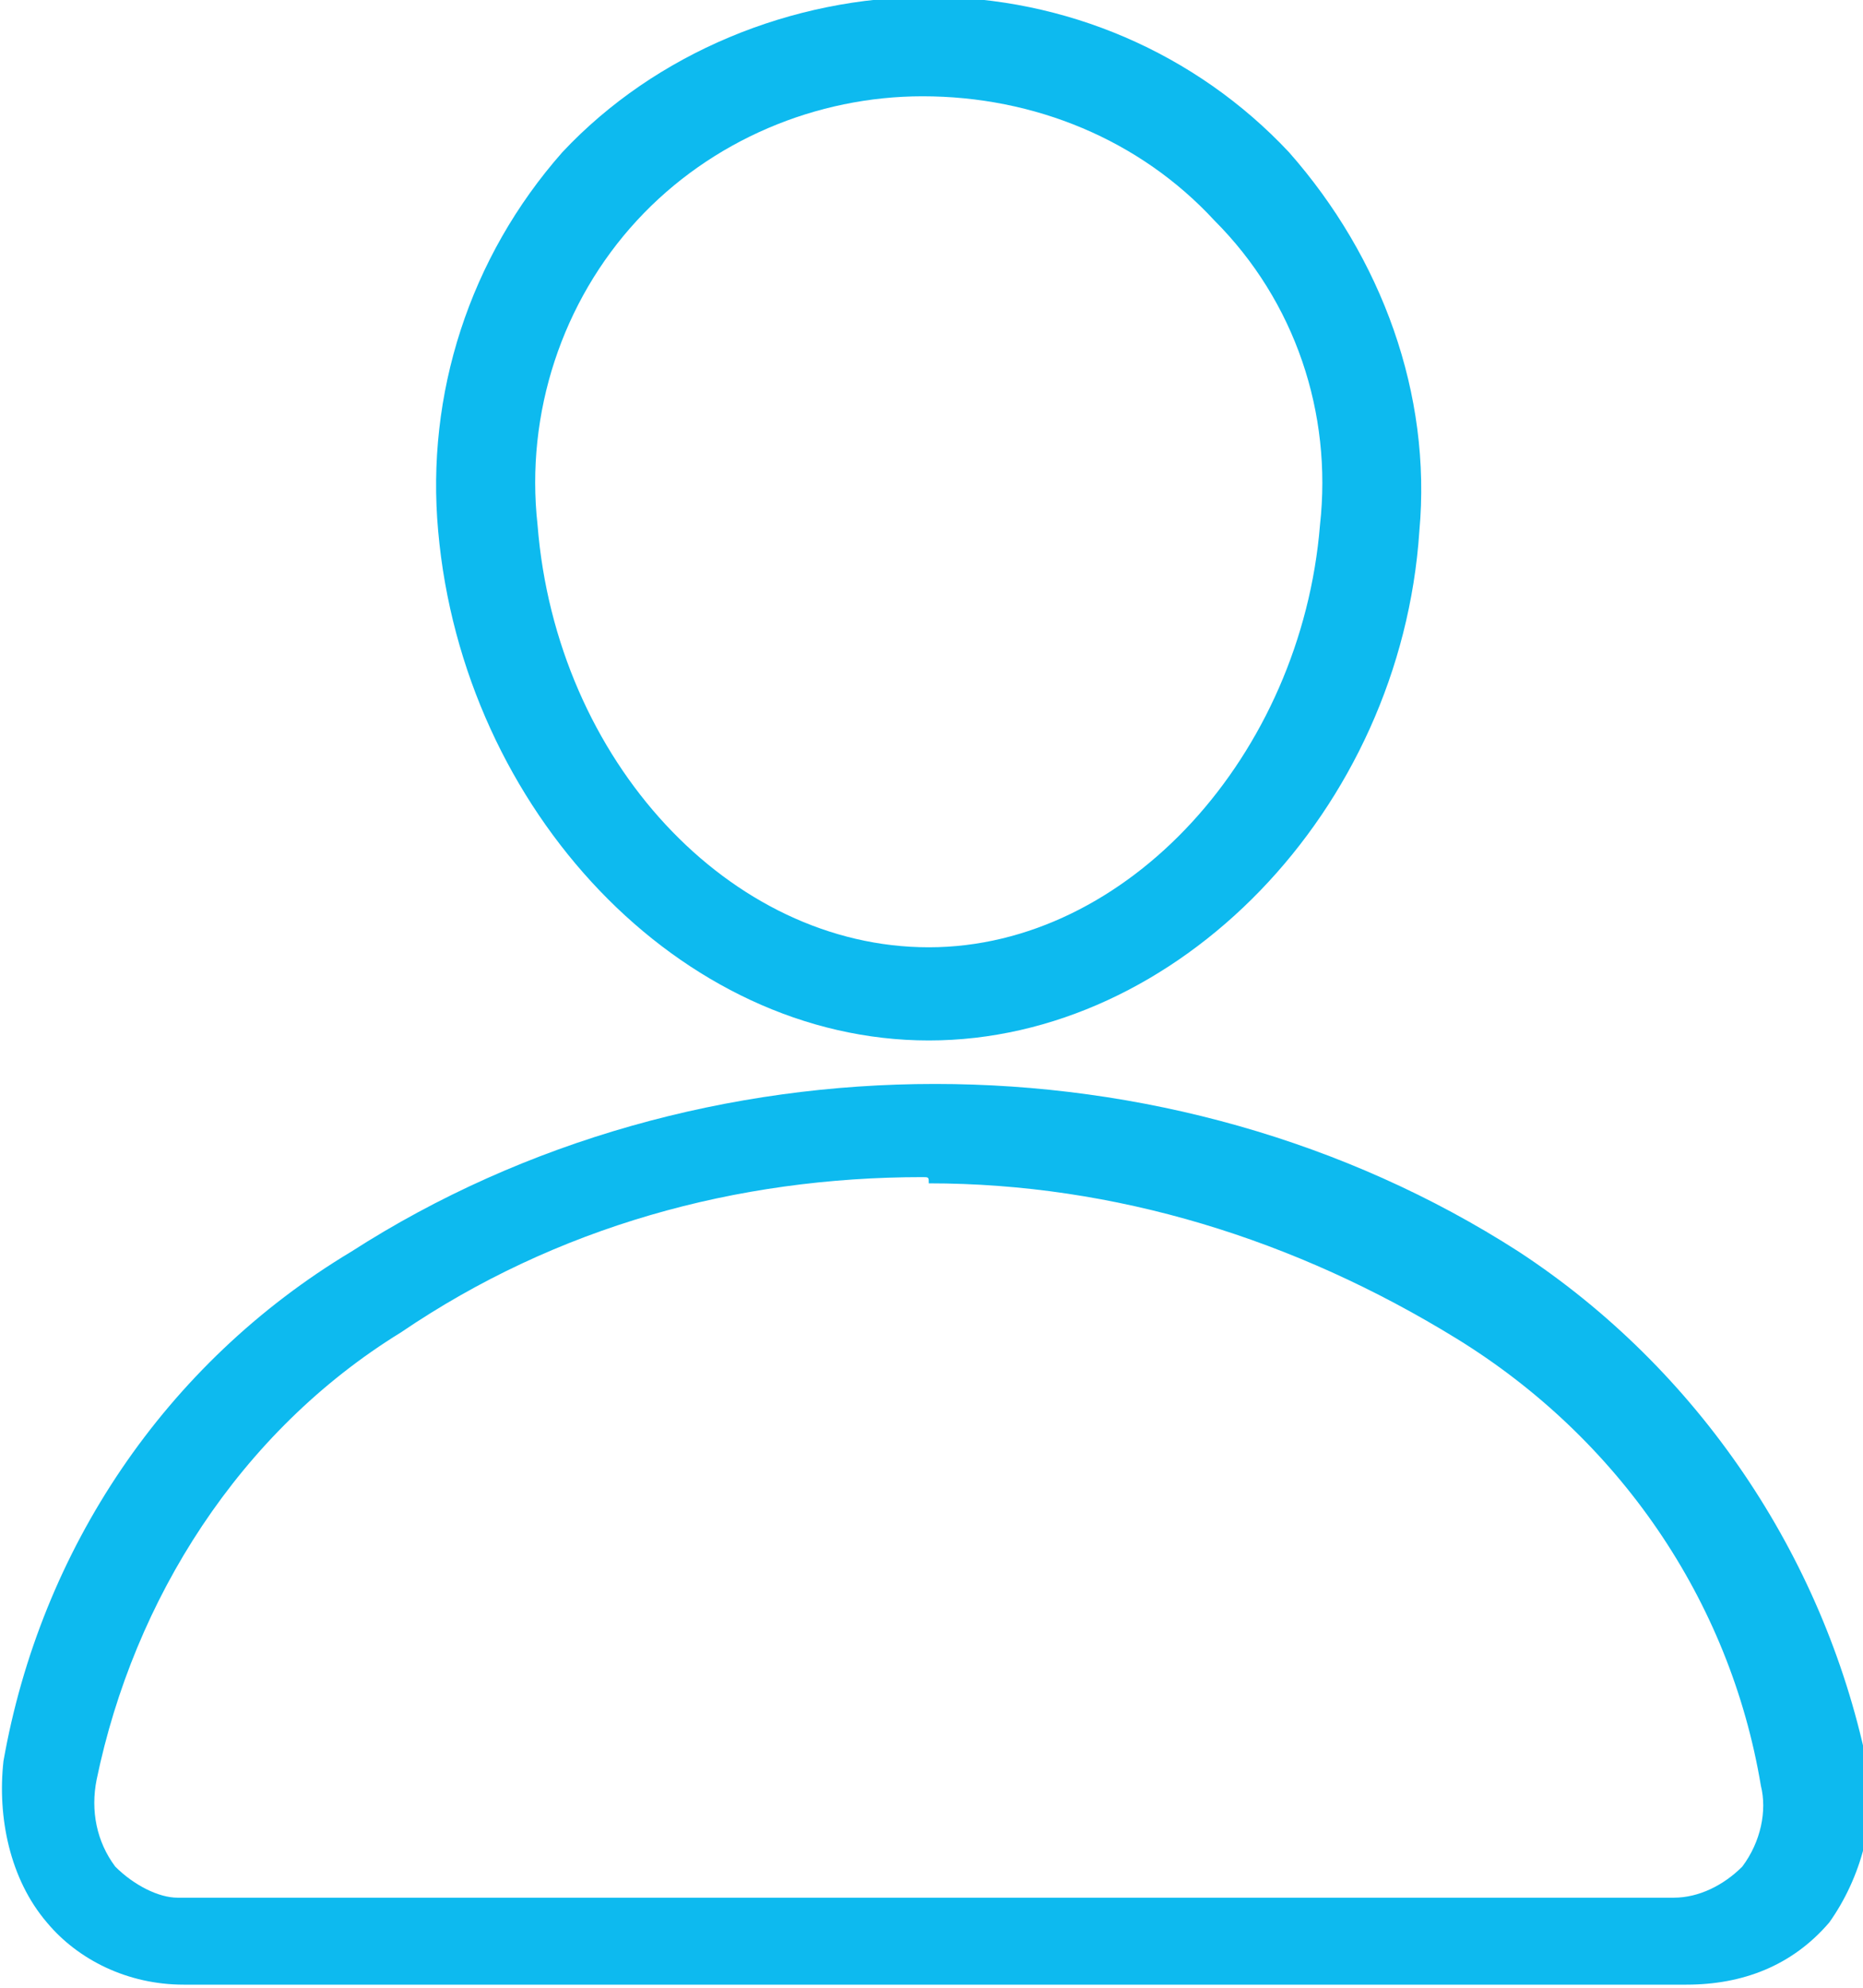 <?xml version="1.0" encoding="utf-8"?>
<!-- Generator: Adobe Illustrator 27.5.0, SVG Export Plug-In . SVG Version: 6.00 Build 0)  -->
<svg version="1.1" id="Ebene_1" xmlns="http://www.w3.org/2000/svg" xmlns:xlink="http://www.w3.org/1999/xlink" x="0px" y="0px"
	 viewBox="0 0 30 32" style="enable-background:new 0 0 30 32;" xml:space="preserve">
<style type="text/css">
	.st0{fill:#0DBAEF;}
</style>
<g id="Gruppe_504" transform="translate(-1283.744 -1370.25)">
	<g id="Pfad_464">
		<path class="st0" d="M1298.7,1387c-4,0-7.5-3.7-7.9-8.2c-0.2-2.2,0.5-4.4,2-6.1c1.5-1.6,3.7-2.5,5.9-2.5c2.2,0,4.3,0.9,5.8,2.5
			c1.5,1.7,2.3,3.9,2.1,6.1C1306.3,1383.3,1302.7,1387,1298.7,1387z M1298.6,1371.8c-1.7,0-3.4,0.7-4.6,2c-1.2,1.3-1.8,3.1-1.6,4.9
			c0.3,3.8,3.1,6.8,6.3,6.8c3.2,0,6-3.1,6.3-6.8c0.2-1.8-0.4-3.6-1.7-4.9c-1.2-1.3-2.9-2-4.7-2
			C1298.7,1371.8,1298.7,1371.8,1298.6,1371.8z"/>
	</g>
	<g id="Pfad_465">
		<path class="st0" d="M1286.7,1402.2c-0.9,0-1.7-0.4-2.2-1c-0.6-0.7-0.8-1.7-0.7-2.6c0.6-3.4,2.6-6.4,5.6-8.2
			c2.8-1.8,6.1-2.7,9.4-2.7c3.3,0,6.6,0.9,9.4,2.7c2.9,1.9,4.9,4.9,5.6,8.2c0.2,0.9-0.1,1.9-0.6,2.6c-0.6,0.7-1.4,1-2.3,1H1286.7
			C1286.7,1402.2,1286.7,1402.2,1286.7,1402.2z M1298.6,1389.2c-3,0-5.9,0.8-8.4,2.5c-2.6,1.6-4.3,4.3-4.9,7.2c-0.1,0.5,0,1,0.3,1.4
			c0.3,0.3,0.7,0.5,1,0.5h24.1c0.4,0,0.8-0.2,1.1-0.5c0.3-0.4,0.4-0.9,0.3-1.3l0,0c-0.5-3-2.3-5.6-4.9-7.2c-2.6-1.6-5.5-2.5-8.5-2.5
			C1298.7,1389.2,1298.7,1389.2,1298.6,1389.2z"/>
	</g>
</g>
</svg>
